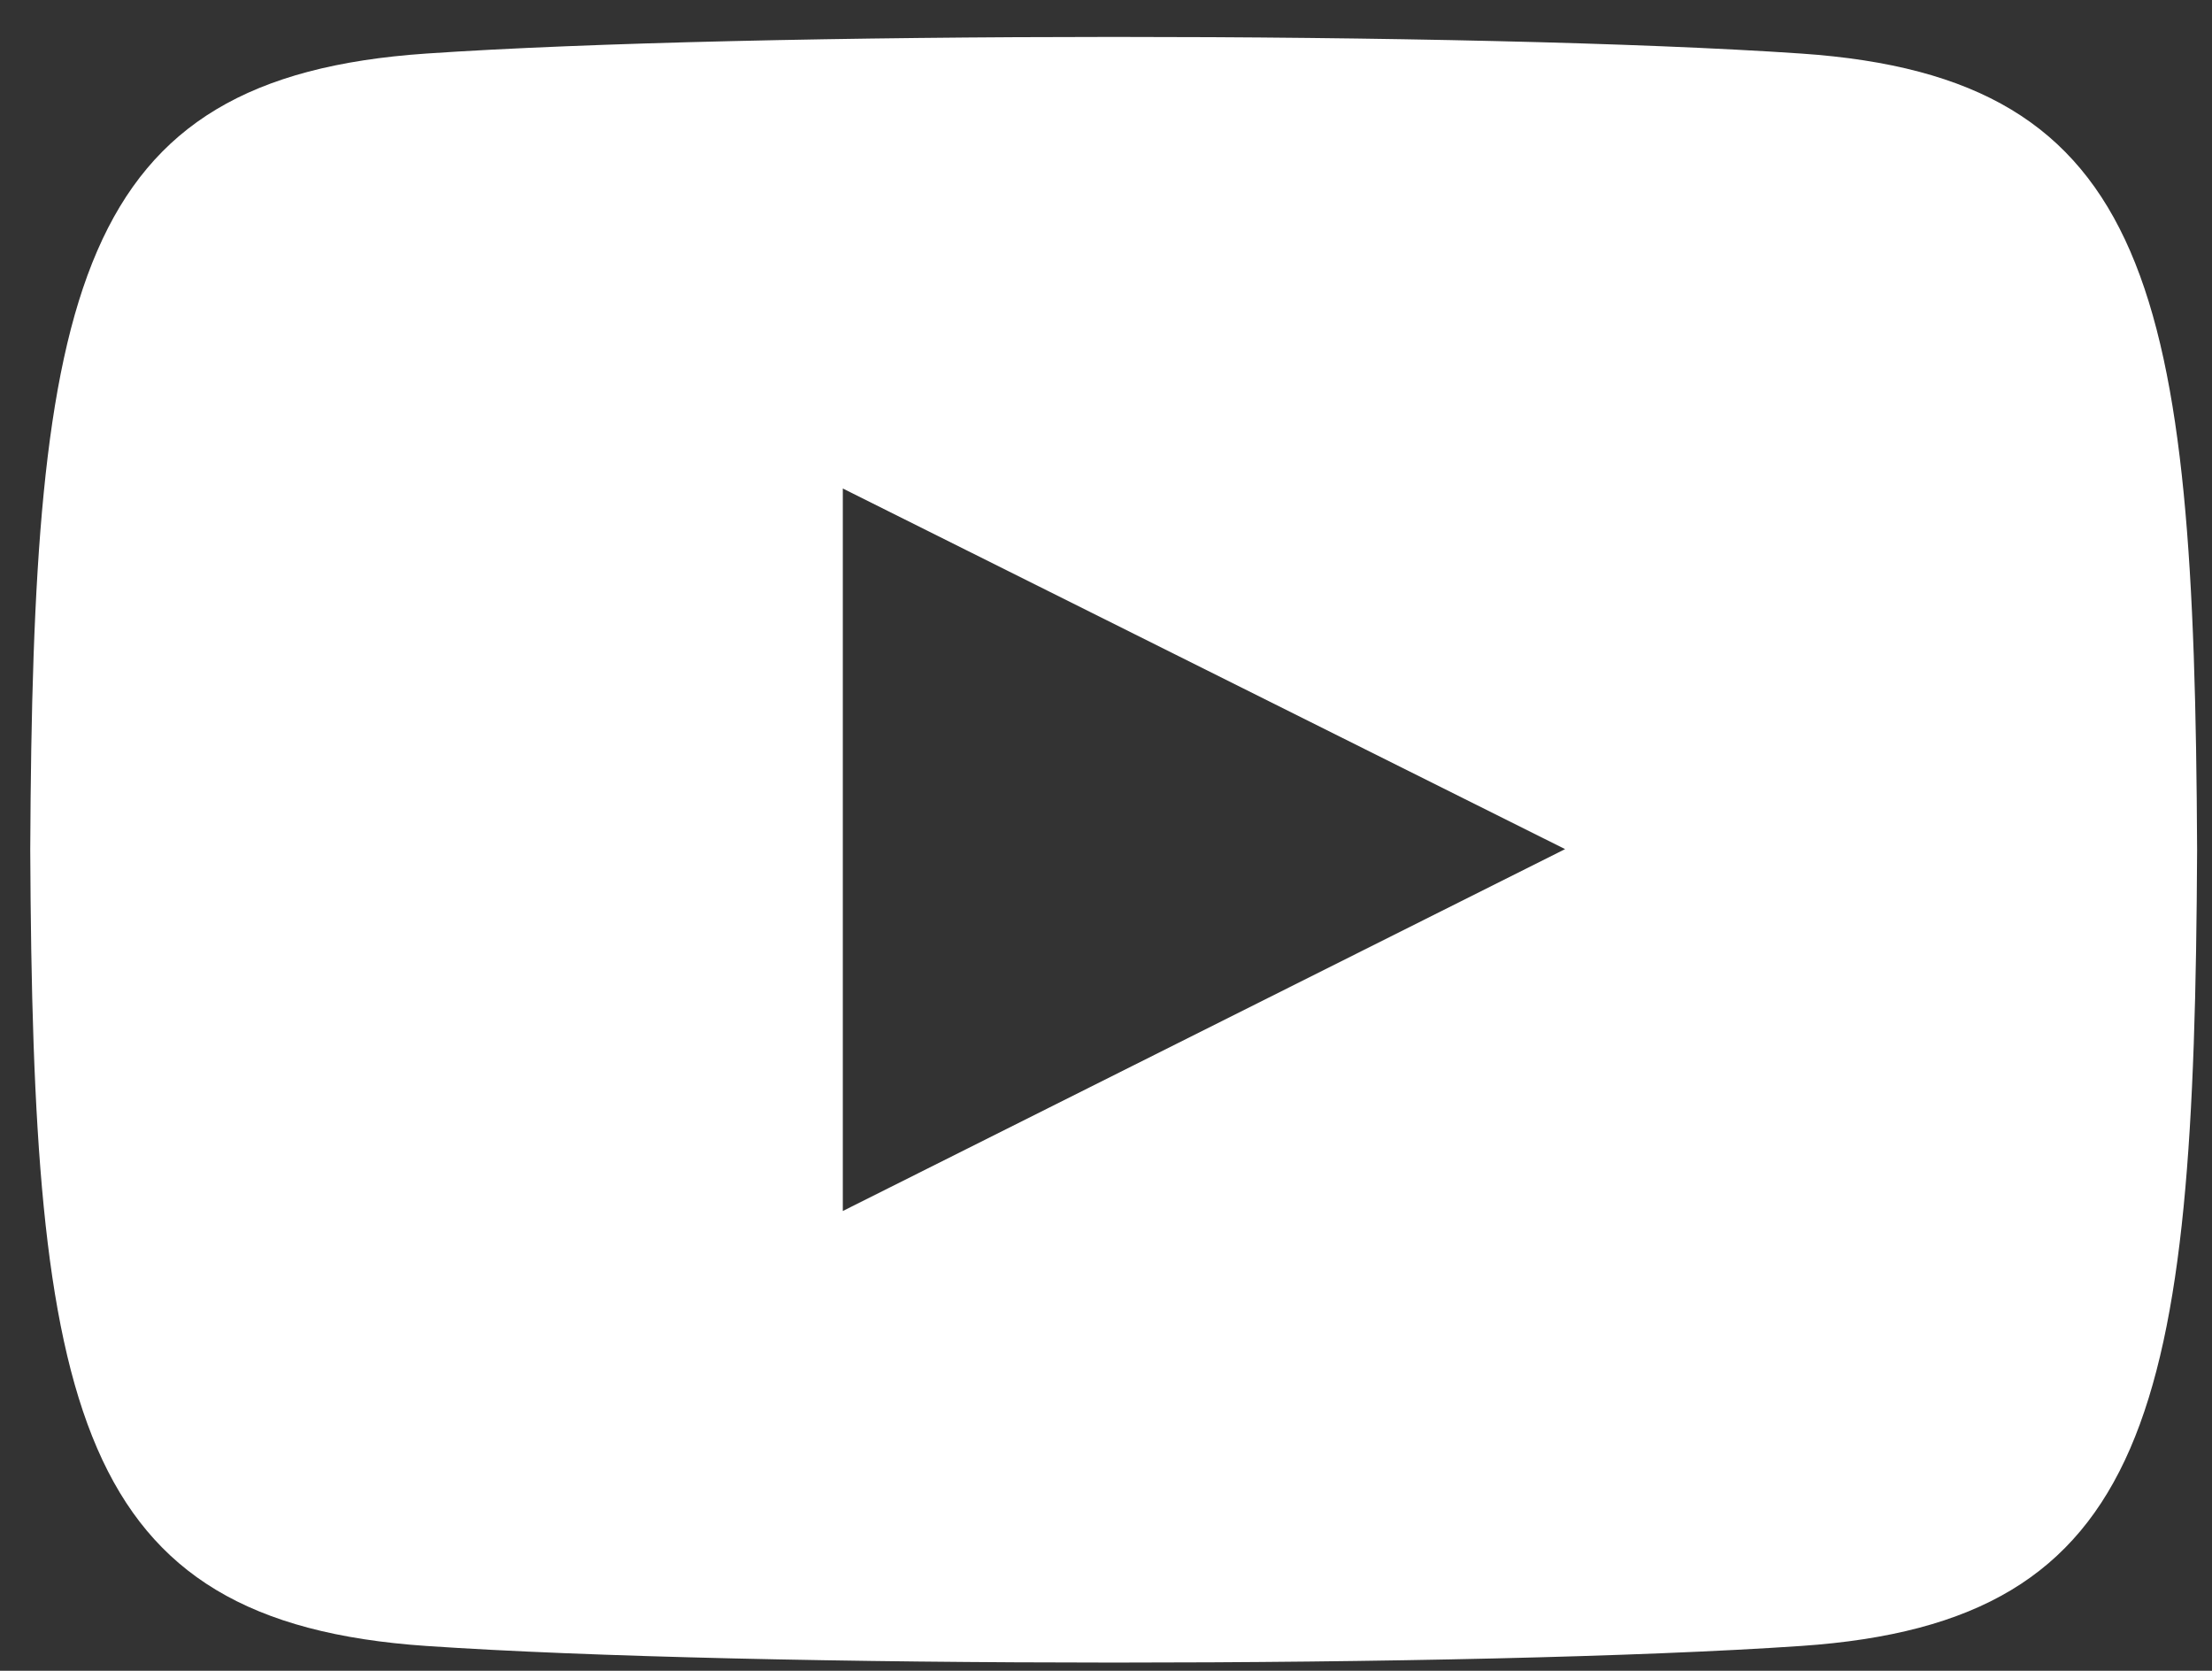 <?xml version="1.0" encoding="UTF-8"?>
<svg width="49px" height="37px" viewBox="0 0 49 37" version="1.1" xmlns="http://www.w3.org/2000/svg" xmlns:xlink="http://www.w3.org/1999/xlink">
    <rect x="0" y="0" width="49" height="37" fill="#333333" stroke="none"/>
    <title>Fill 111</title>
    <g id="Page-1" stroke="none" stroke-width="1" fill="none" fill-rule="evenodd">
        <g id="website-k-dodatno-3" transform="translate(-540, -2788)" fill="#FFFFFF">
            <path d="M558.67,2814.818 L558.67,2798.818 L574.67,2806.804 L558.67,2814.818 Z M579.9,2789.186 C572.692,2788.694 556.639,2788.696 549.441,2789.186 C541.646,2789.718 540.729,2794.426 540.67,2806.818 C540.729,2819.188 541.639,2823.916 549.441,2824.45 C556.64,2824.94 572.692,2824.942 579.9,2824.45 C587.694,2823.918 588.612,2819.21 588.67,2806.818 C588.612,2794.448 587.702,2789.72 579.9,2789.186 L579.9,2789.186 Z" id="Fill-111"></path>
        </g>
    </g>
</svg>